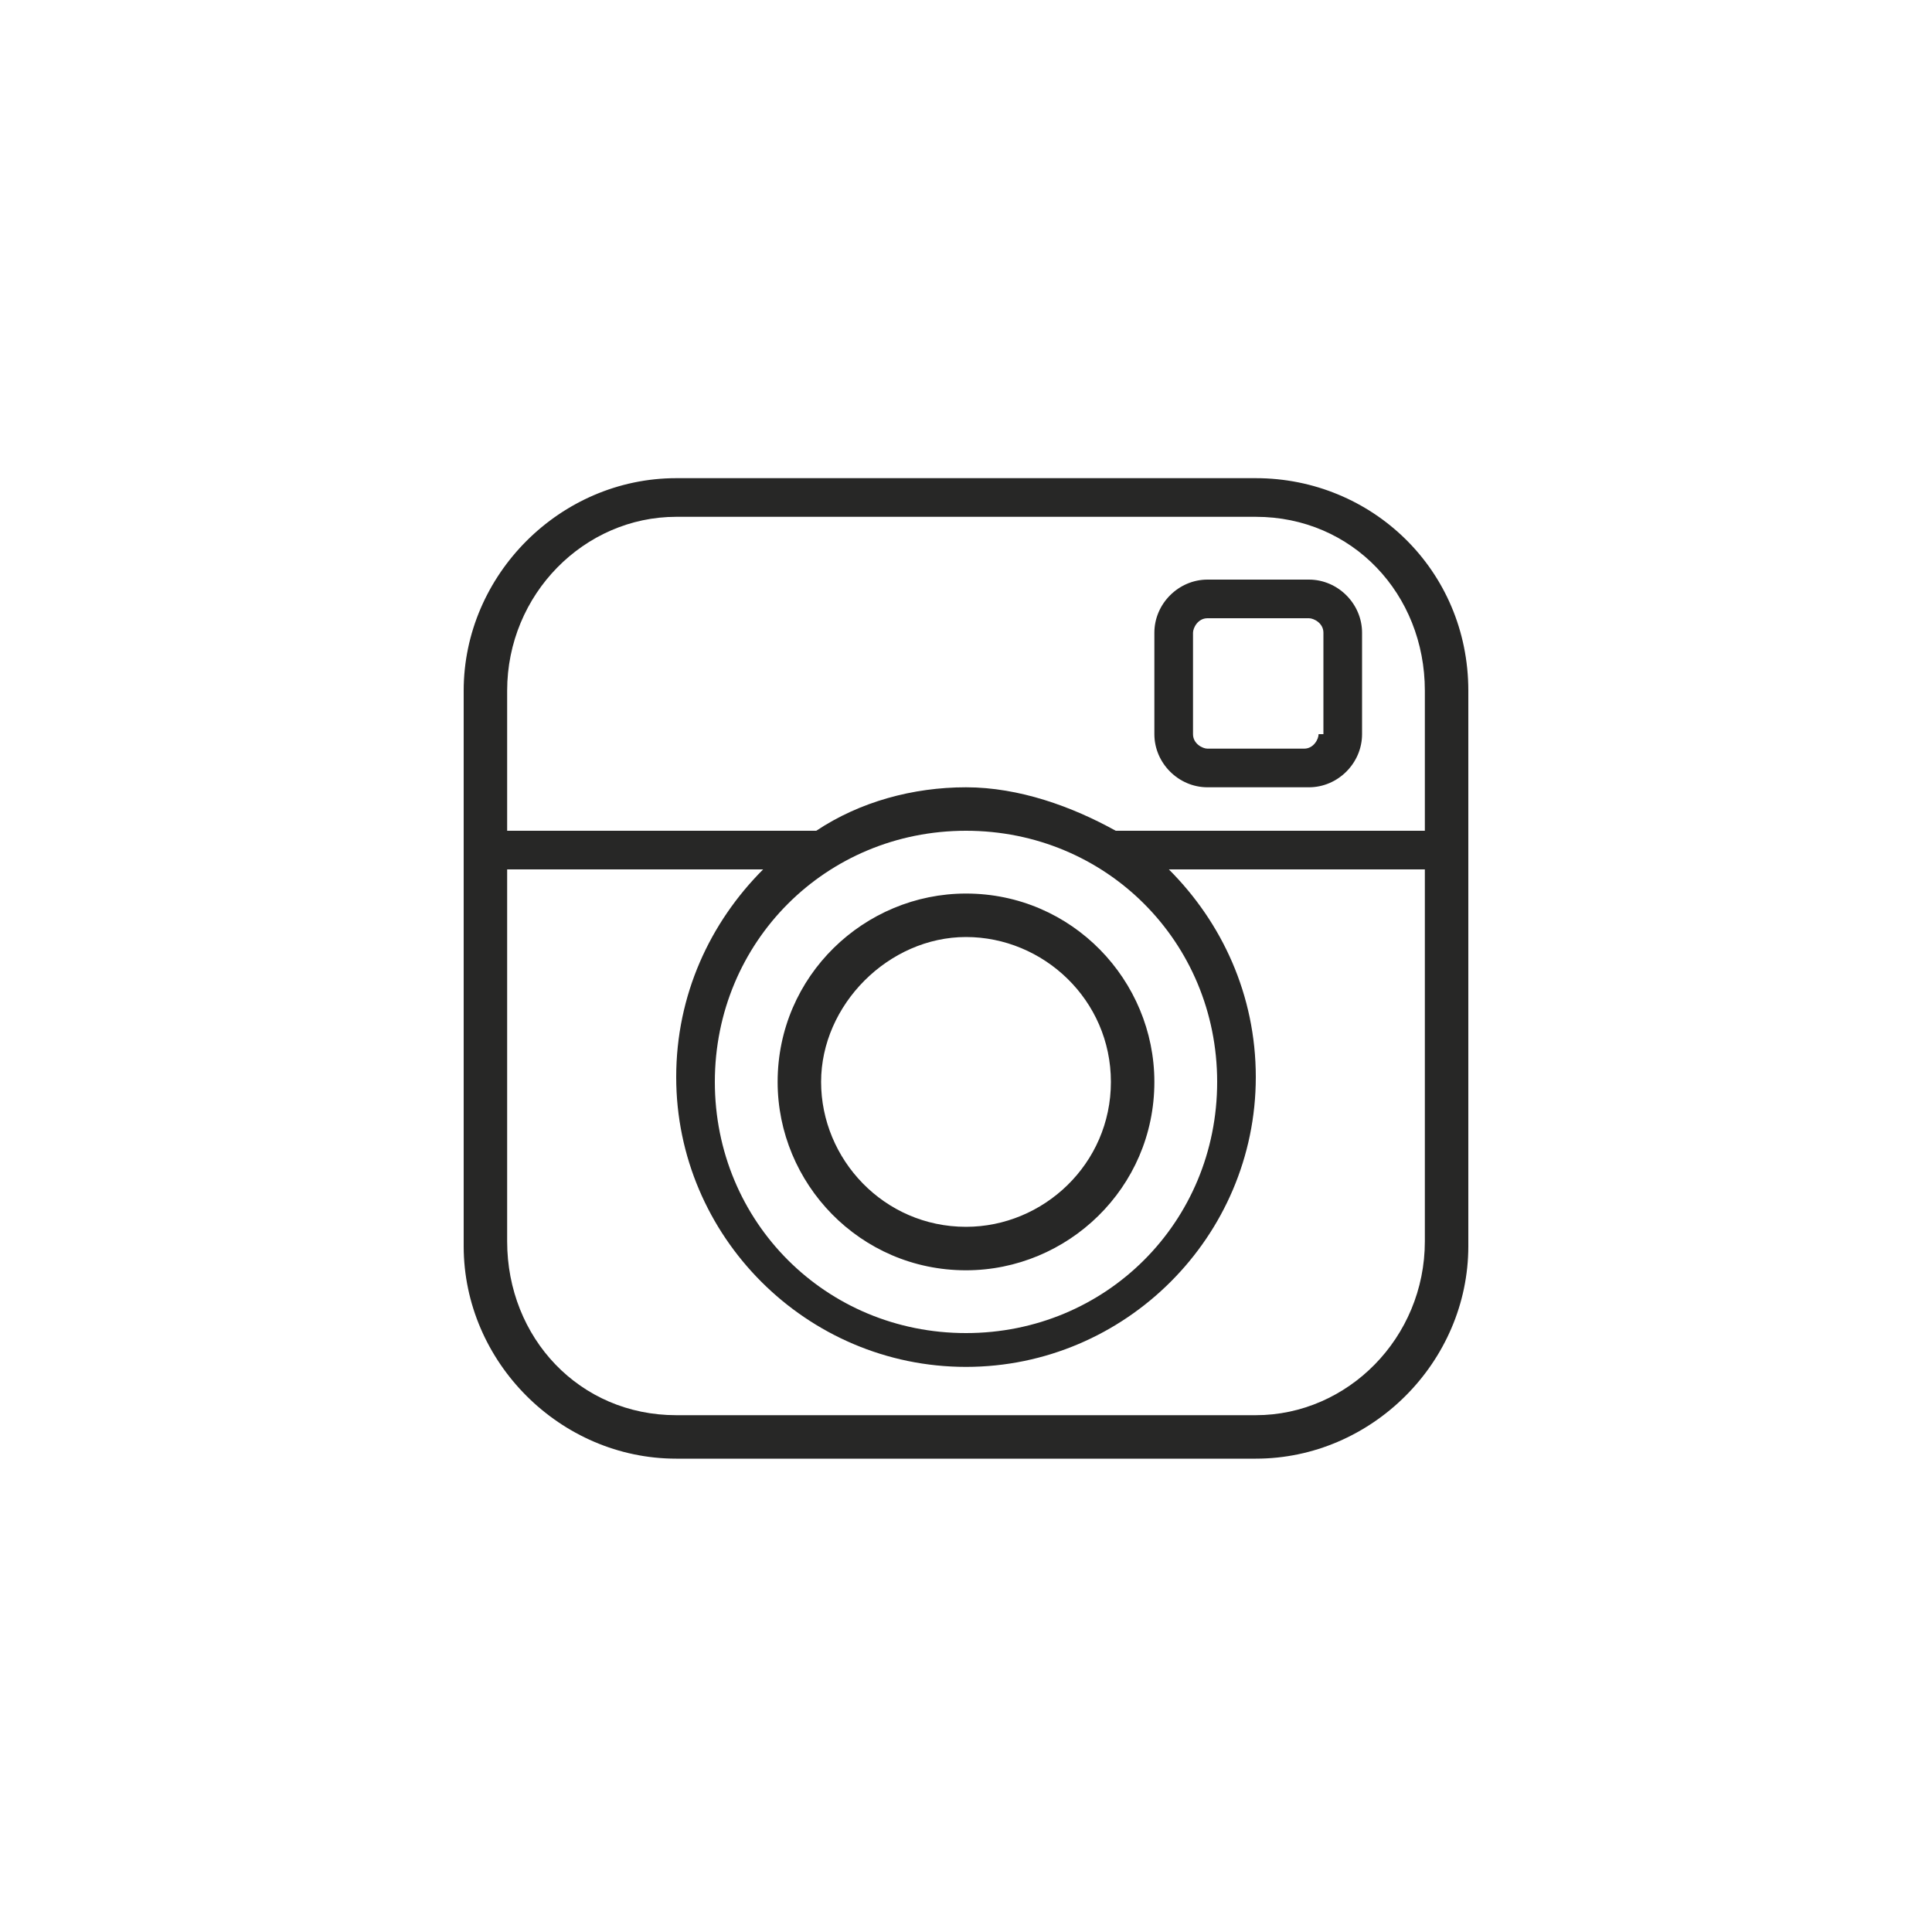 <?xml version="1.0" encoding="utf-8"?>
<!-- Generator: Adobe Illustrator 25.2.1, SVG Export Plug-In . SVG Version: 6.00 Build 0)  -->
<svg version="1.1" id="Layer_1" xmlns="http://www.w3.org/2000/svg" xmlns:xlink="http://www.w3.org/1999/xlink" x="0px" y="0px"
	 width="40px" height="40px" viewBox="0 0 40 40" style="enable-background:new 0 0 40 40;" xml:space="preserve">
<style type="text/css">
	.st0{fill:#272726;}
</style>
<path class="st0" d="M27.1,12H25c-0.6,0-1.1,0.5-1.1,1.1v2.1c0,0.6,0.5,1.1,1.1,1.1h2.1c0.6,0,1.1-0.5,1.1-1.1v-2.1
	C28.2,12.5,27.7,12,27.1,12L27.1,12z M27.3,15.2c0,0.1-0.1,0.3-0.3,0.3h-2c-0.1,0-0.3-0.1-0.3-0.3v-2.1c0-0.1,0.1-0.3,0.3-0.3h2.1
	c0.1,0,0.3,0.1,0.3,0.3v2.1H27.3z"/>
<path class="st0" d="M26,9.9H14c-2.4,0-4.4,2-4.4,4.4v11.5c0,2.4,2,4.4,4.4,4.4h12c2.4,0,4.4-2,4.4-4.4V14.3
	C30.4,11.8,28.4,9.9,26,9.9L26,9.9z M29.5,25.7c0,2-1.6,3.6-3.5,3.6H14c-2,0-3.5-1.6-3.5-3.6V18h5.3c-1.1,1.1-1.8,2.6-1.8,4.3
	c0,3.3,2.7,6,6,6s6-2.7,6-6c0-1.7-0.7-3.2-1.8-4.3h5.3V25.7z M25.2,22.4c0,2.9-2.3,5.2-5.2,5.2s-5.2-2.3-5.2-5.2s2.3-5.2,5.2-5.2
	C22.9,17.2,25.2,19.5,25.2,22.4L25.2,22.4z M23.1,17.2c-0.9-0.5-2-0.9-3.1-0.9s-2.2,0.3-3.1,0.9h-6.4v-2.9c0-2,1.6-3.6,3.5-3.6h12
	c2,0,3.5,1.6,3.5,3.6v2.9H23.1z"/>
<path class="st0" d="M16.1,22.4c0,2.1,1.7,3.9,3.9,3.9c2.1,0,3.9-1.7,3.9-3.9c0-2.1-1.7-3.9-3.9-3.9C17.9,18.5,16.1,20.2,16.1,22.4
	L16.1,22.4z M23,22.4c0,1.7-1.4,3-3,3c-1.7,0-3-1.4-3-3s1.4-3,3-3S23,20.7,23,22.4L23,22.4z"/>
</svg>

